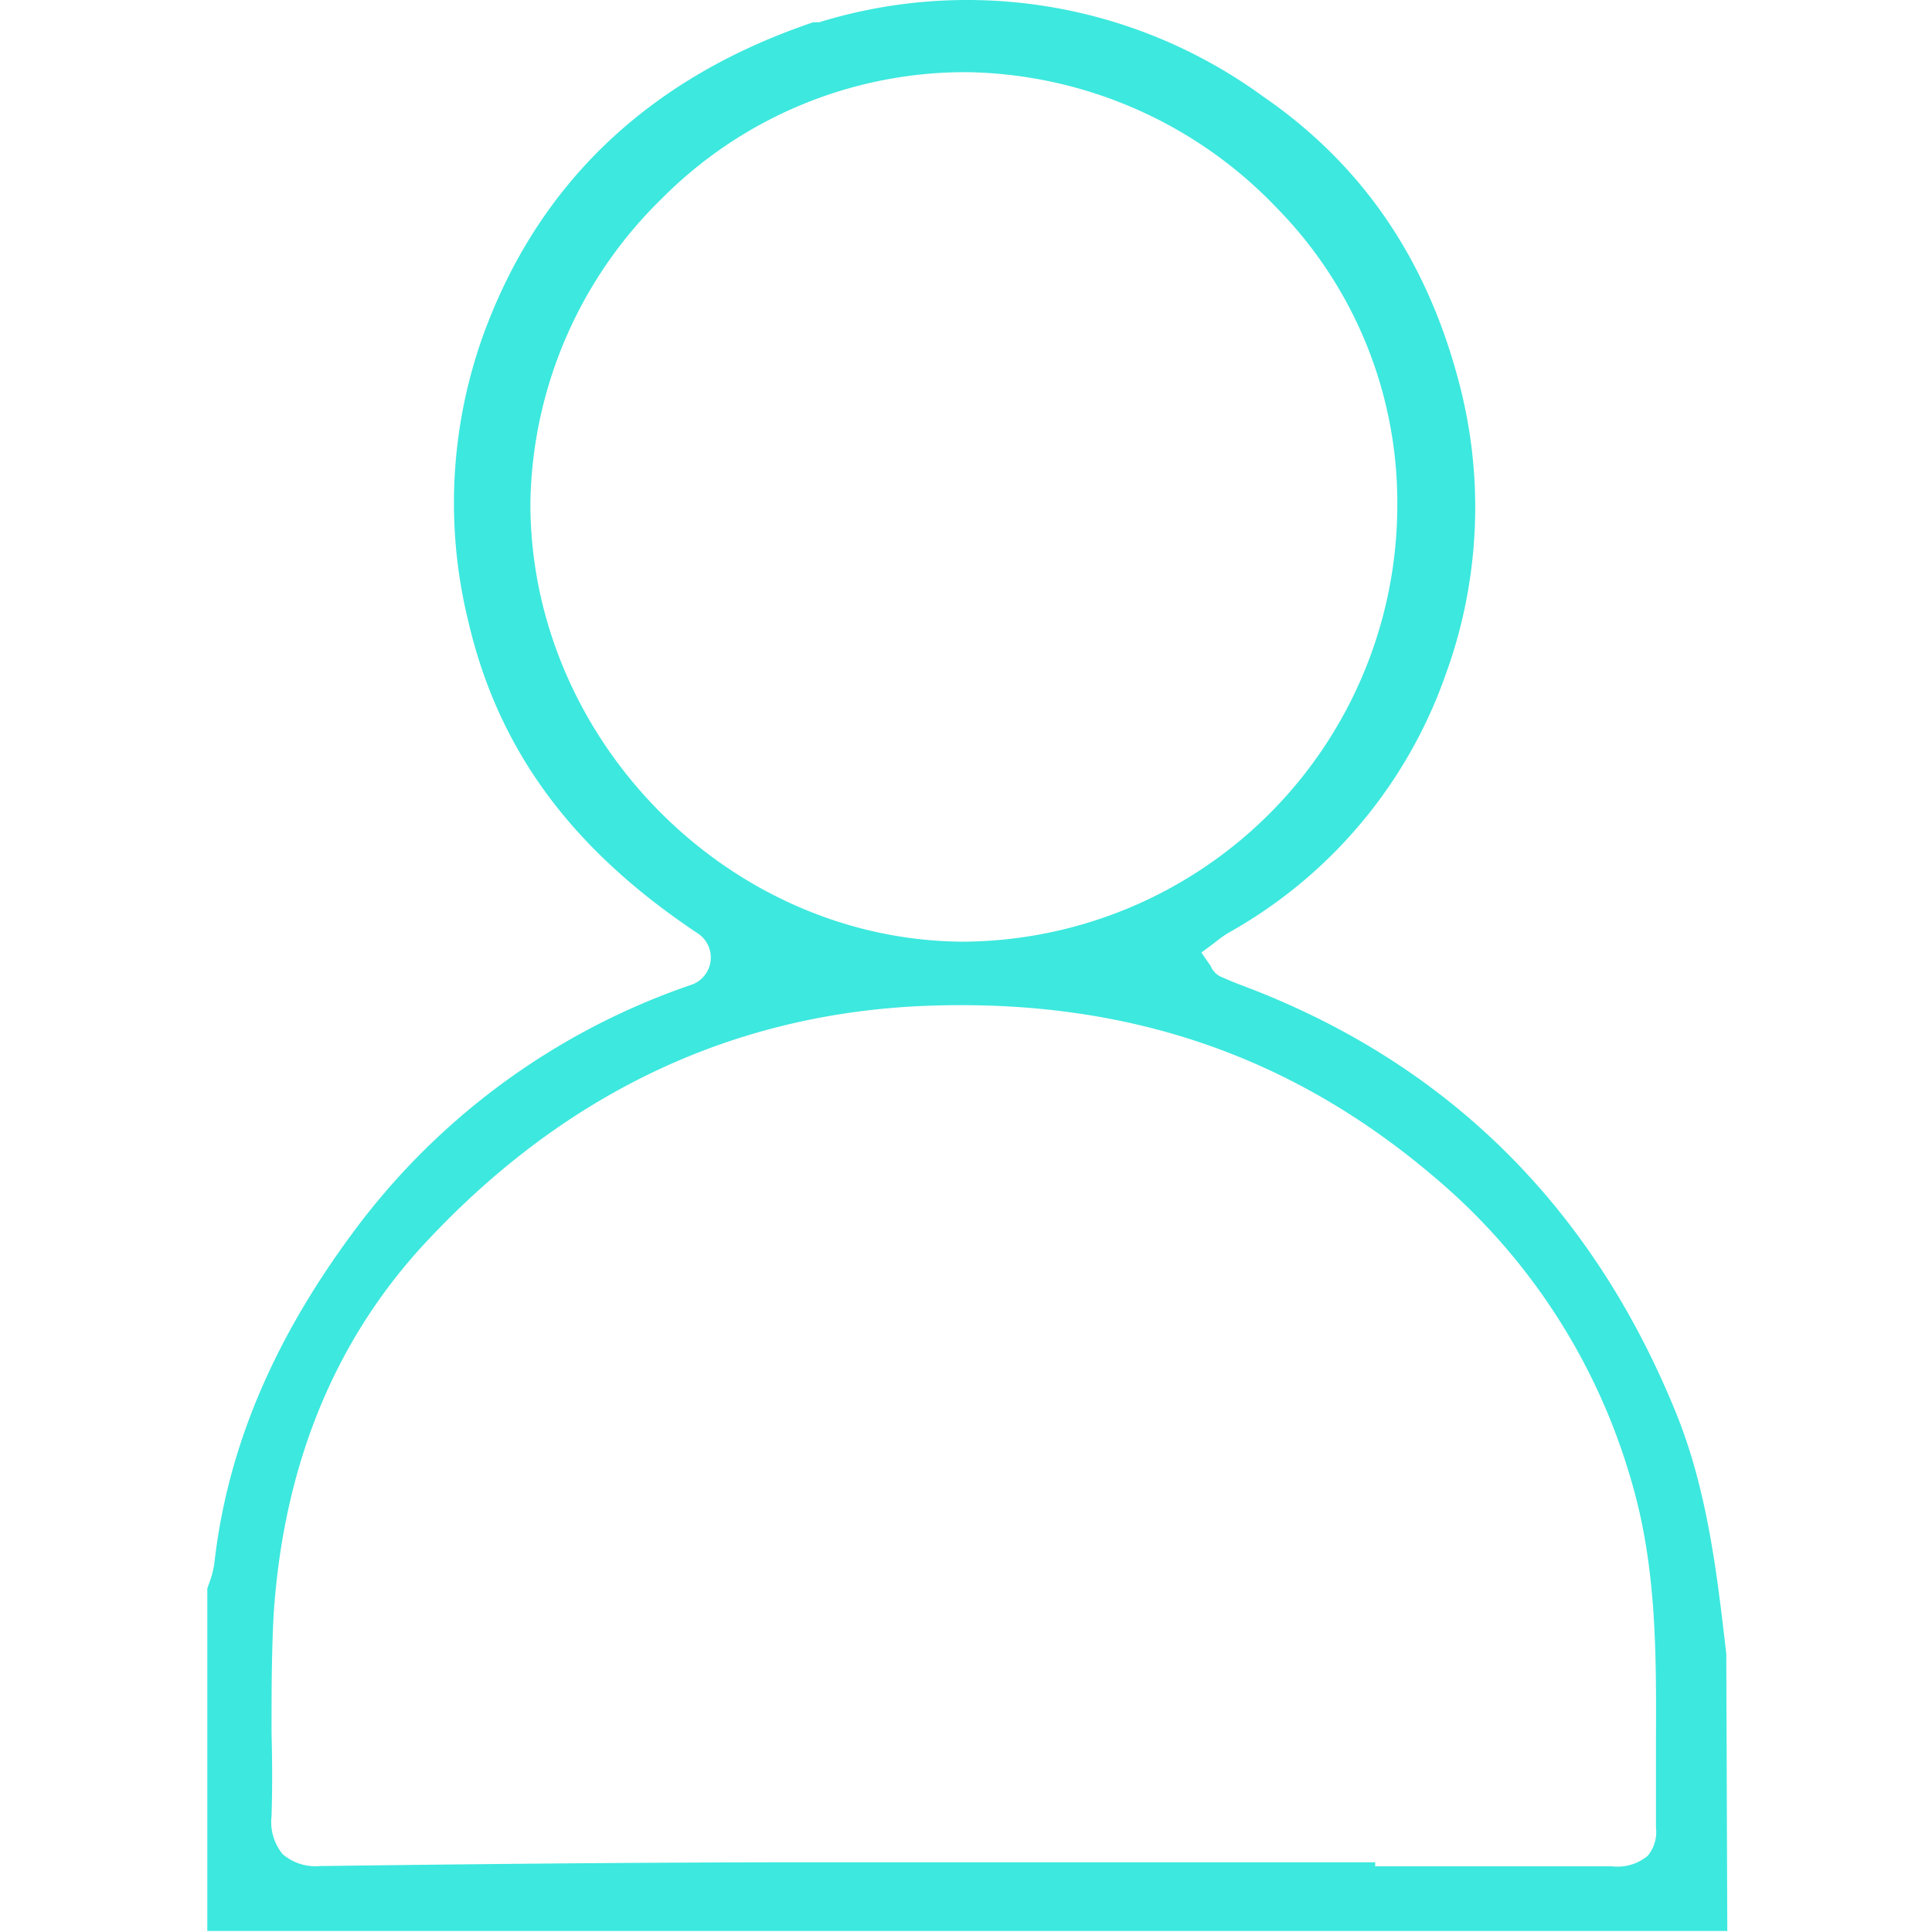 <svg id="Capa_1" data-name="Capa 1" xmlns="http://www.w3.org/2000/svg" viewBox="0 0 133.83 133.84"><defs><style>.cls-1{fill:#3de8de;}</style></defs><title>direccion de marketing</title><path class="cls-1" d="M116.15,98c-5.81-14.41-15.93-24.41-30.09-29.73-.51-.19-1-.4-1.53-.63a1.42,1.42,0,0,1-.64-.66c0-.05-.07-.12-.12-.2l-.55-.8.79-.58.28-.22a8.43,8.43,0,0,1,.78-.55,33,33,0,0,0,15.08-17.93,33.81,33.81,0,0,0,1.06-19.64C99,18.15,94.45,11.46,87.45,6.65a34.8,34.8,0,0,0-30.7-5.11l-.41,0C45.27,5.28,37.67,12.31,33.74,22.5A34.33,34.33,0,0,0,32.43,43c2.07,8.92,7.12,15.8,15.91,21.66a2,2,0,0,1,.88,1.93,2,2,0,0,1-1.28,1.61,48.62,48.62,0,0,0-23.58,17.3c-5.51,7.47-8.62,14.92-9.51,22.77a6.14,6.14,0,0,1-.36,1.39l-.13.37v23.73l105.29,0-.07-19.19C118.94,109,118.27,103.28,116.15,98ZM36.74,34.81a30.08,30.08,0,0,1,9.1-21.05A29.61,29.61,0,0,1,67.05,5a30.27,30.27,0,0,1,21.36,9.37,29.12,29.12,0,0,1,8.38,20.78,30.25,30.25,0,0,1-30,30.08h-.23C50.35,65.06,36.7,51.15,36.74,34.81Zm77.39,93.75a3.28,3.28,0,0,1-2.47.72q-5.67,0-11.32,0H95.26V129H84.39q-13.73,0-27.46,0c-12.34,0-23.65.12-34.6.26h-.14a3.5,3.5,0,0,1-2.61-.82,3.51,3.51,0,0,1-.77-2.62c.06-1.93.05-3.9,0-5.82,0-2.69,0-5.48.15-8.23.68-10.16,4.14-18.73,10.3-25.46C39.08,75.65,51.05,70,64.88,69.65c13.36-.36,24.6,3.5,34.4,11.82A43,43,0,0,1,113,102.57c1.75,5.92,1.73,11.92,1.71,17.73,0,2.07,0,4.21,0,6.31A2.57,2.57,0,0,1,114.13,128.56Z"/></svg>
